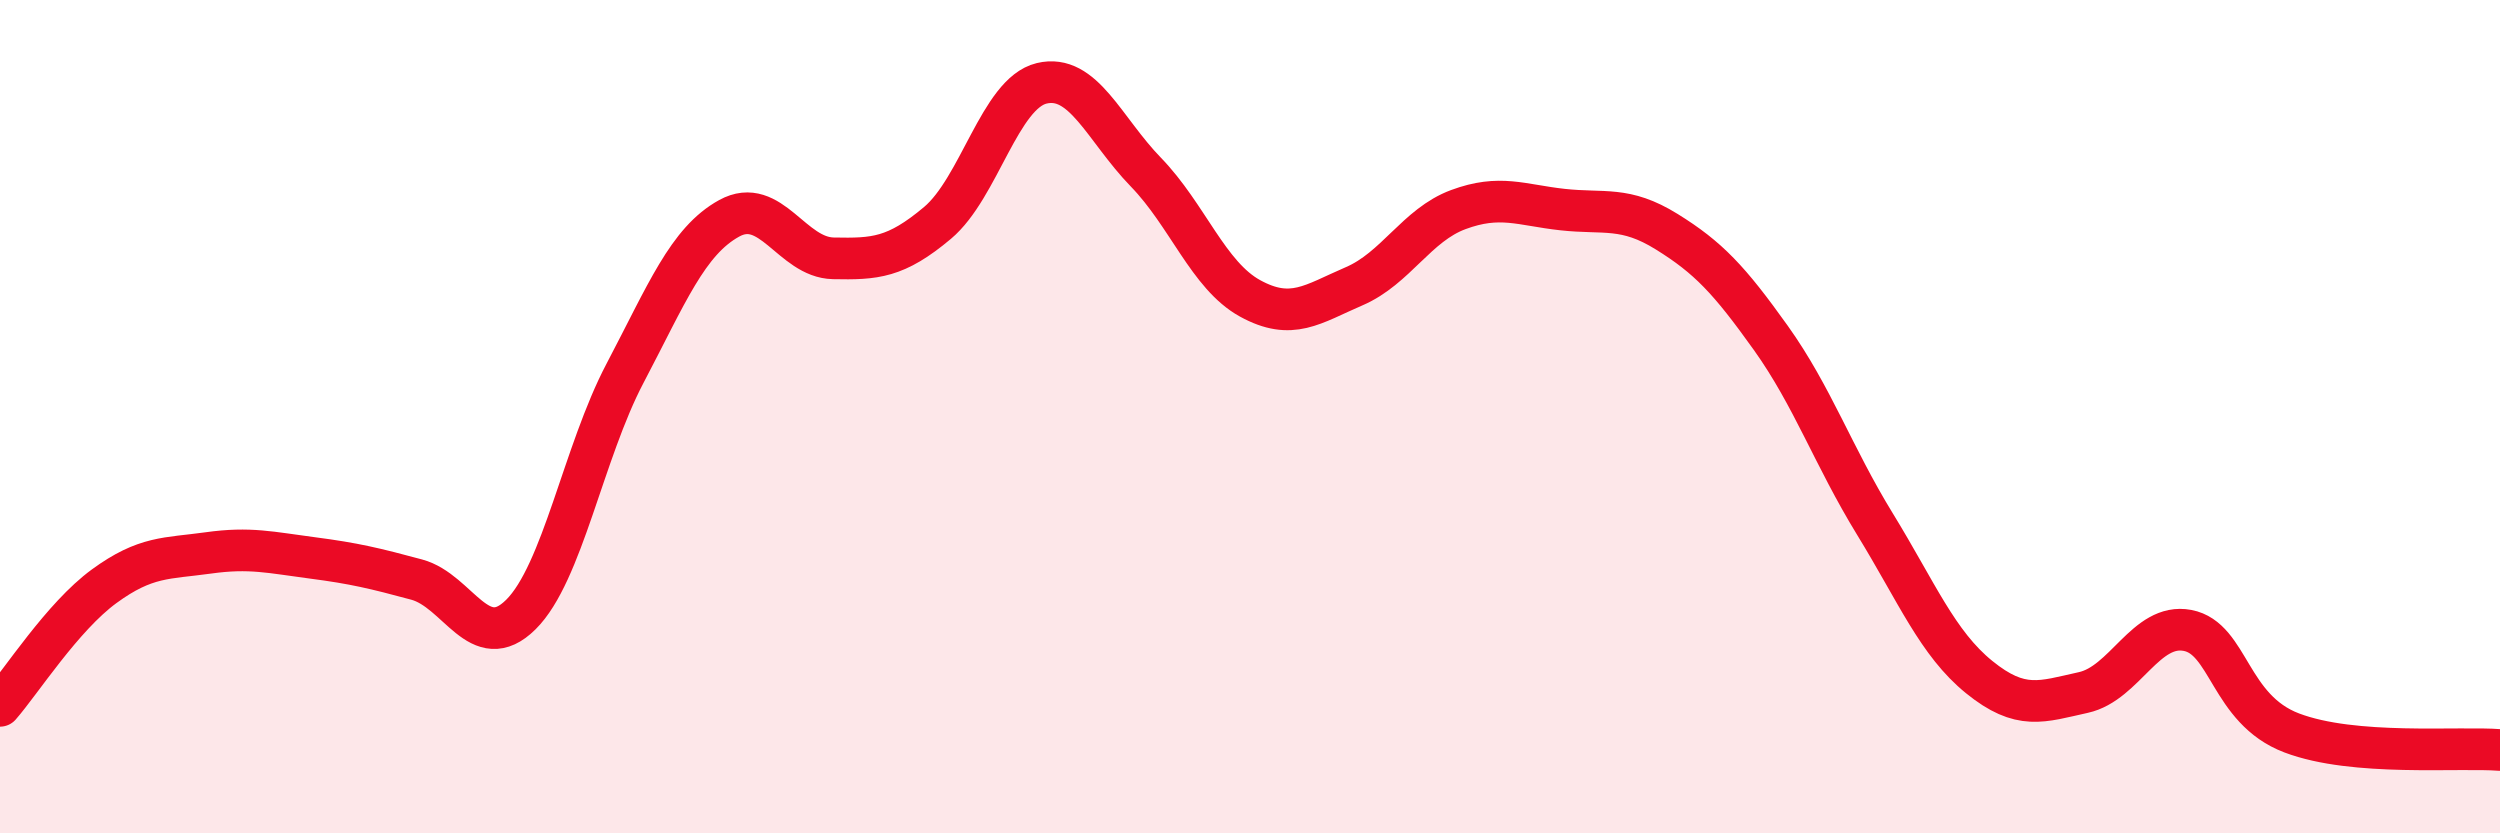 
    <svg width="60" height="20" viewBox="0 0 60 20" xmlns="http://www.w3.org/2000/svg">
      <path
        d="M 0,16.94 C 0.5,16.37 1.5,14.8 2.5,14.07 C 3.5,13.34 4,13.41 5,13.27 C 6,13.13 6.5,13.26 7.5,13.39 C 8.5,13.52 9,13.64 10,13.91 C 11,14.18 11.5,15.74 12.5,14.75 C 13.5,13.76 14,10.86 15,8.96 C 16,7.06 16.5,5.79 17.5,5.24 C 18.5,4.69 19,6.18 20,6.2 C 21,6.22 21.5,6.19 22.5,5.35 C 23.5,4.51 24,2.24 25,2 C 26,1.76 26.5,3.1 27.5,4.13 C 28.5,5.16 29,6.61 30,7.16 C 31,7.71 31.5,7.3 32.5,6.87 C 33.5,6.44 34,5.4 35,5.03 C 36,4.66 36.5,4.92 37.5,5.03 C 38.5,5.14 39,4.94 40,5.56 C 41,6.18 41.5,6.71 42.5,8.11 C 43.5,9.51 44,10.95 45,12.58 C 46,14.21 46.5,15.44 47.5,16.25 C 48.5,17.06 49,16.84 50,16.62 C 51,16.4 51.5,14.94 52.5,15.13 C 53.5,15.32 53.5,17.02 55,17.59 C 56.5,18.16 59,17.92 60,18L60 20L0 20Z"
        fill="#EB0A25"
        opacity="0.1"
        stroke-linecap="round"
        stroke-linejoin="round"
      />
      <path
        d="M 0,16.94 C 0.5,16.37 1.5,14.8 2.5,14.07 C 3.5,13.34 4,13.41 5,13.27 C 6,13.13 6.5,13.26 7.5,13.39 C 8.5,13.52 9,13.64 10,13.91 C 11,14.18 11.5,15.74 12.5,14.75 C 13.5,13.76 14,10.86 15,8.96 C 16,7.06 16.5,5.79 17.5,5.24 C 18.5,4.69 19,6.18 20,6.2 C 21,6.22 21.5,6.19 22.5,5.35 C 23.5,4.51 24,2.24 25,2 C 26,1.76 26.5,3.1 27.5,4.13 C 28.5,5.16 29,6.61 30,7.16 C 31,7.71 31.5,7.3 32.5,6.87 C 33.5,6.44 34,5.4 35,5.03 C 36,4.66 36.5,4.92 37.5,5.03 C 38.5,5.14 39,4.94 40,5.56 C 41,6.18 41.5,6.71 42.5,8.11 C 43.5,9.51 44,10.95 45,12.58 C 46,14.21 46.5,15.44 47.5,16.25 C 48.5,17.06 49,16.84 50,16.62 C 51,16.4 51.5,14.94 52.5,15.13 C 53.5,15.32 53.5,17.02 55,17.59 C 56.5,18.16 59,17.92 60,18"
        stroke="#EB0A25"
        stroke-width="1"
        fill="none"
        stroke-linecap="round"
        stroke-linejoin="round"
      />
    </svg>
  